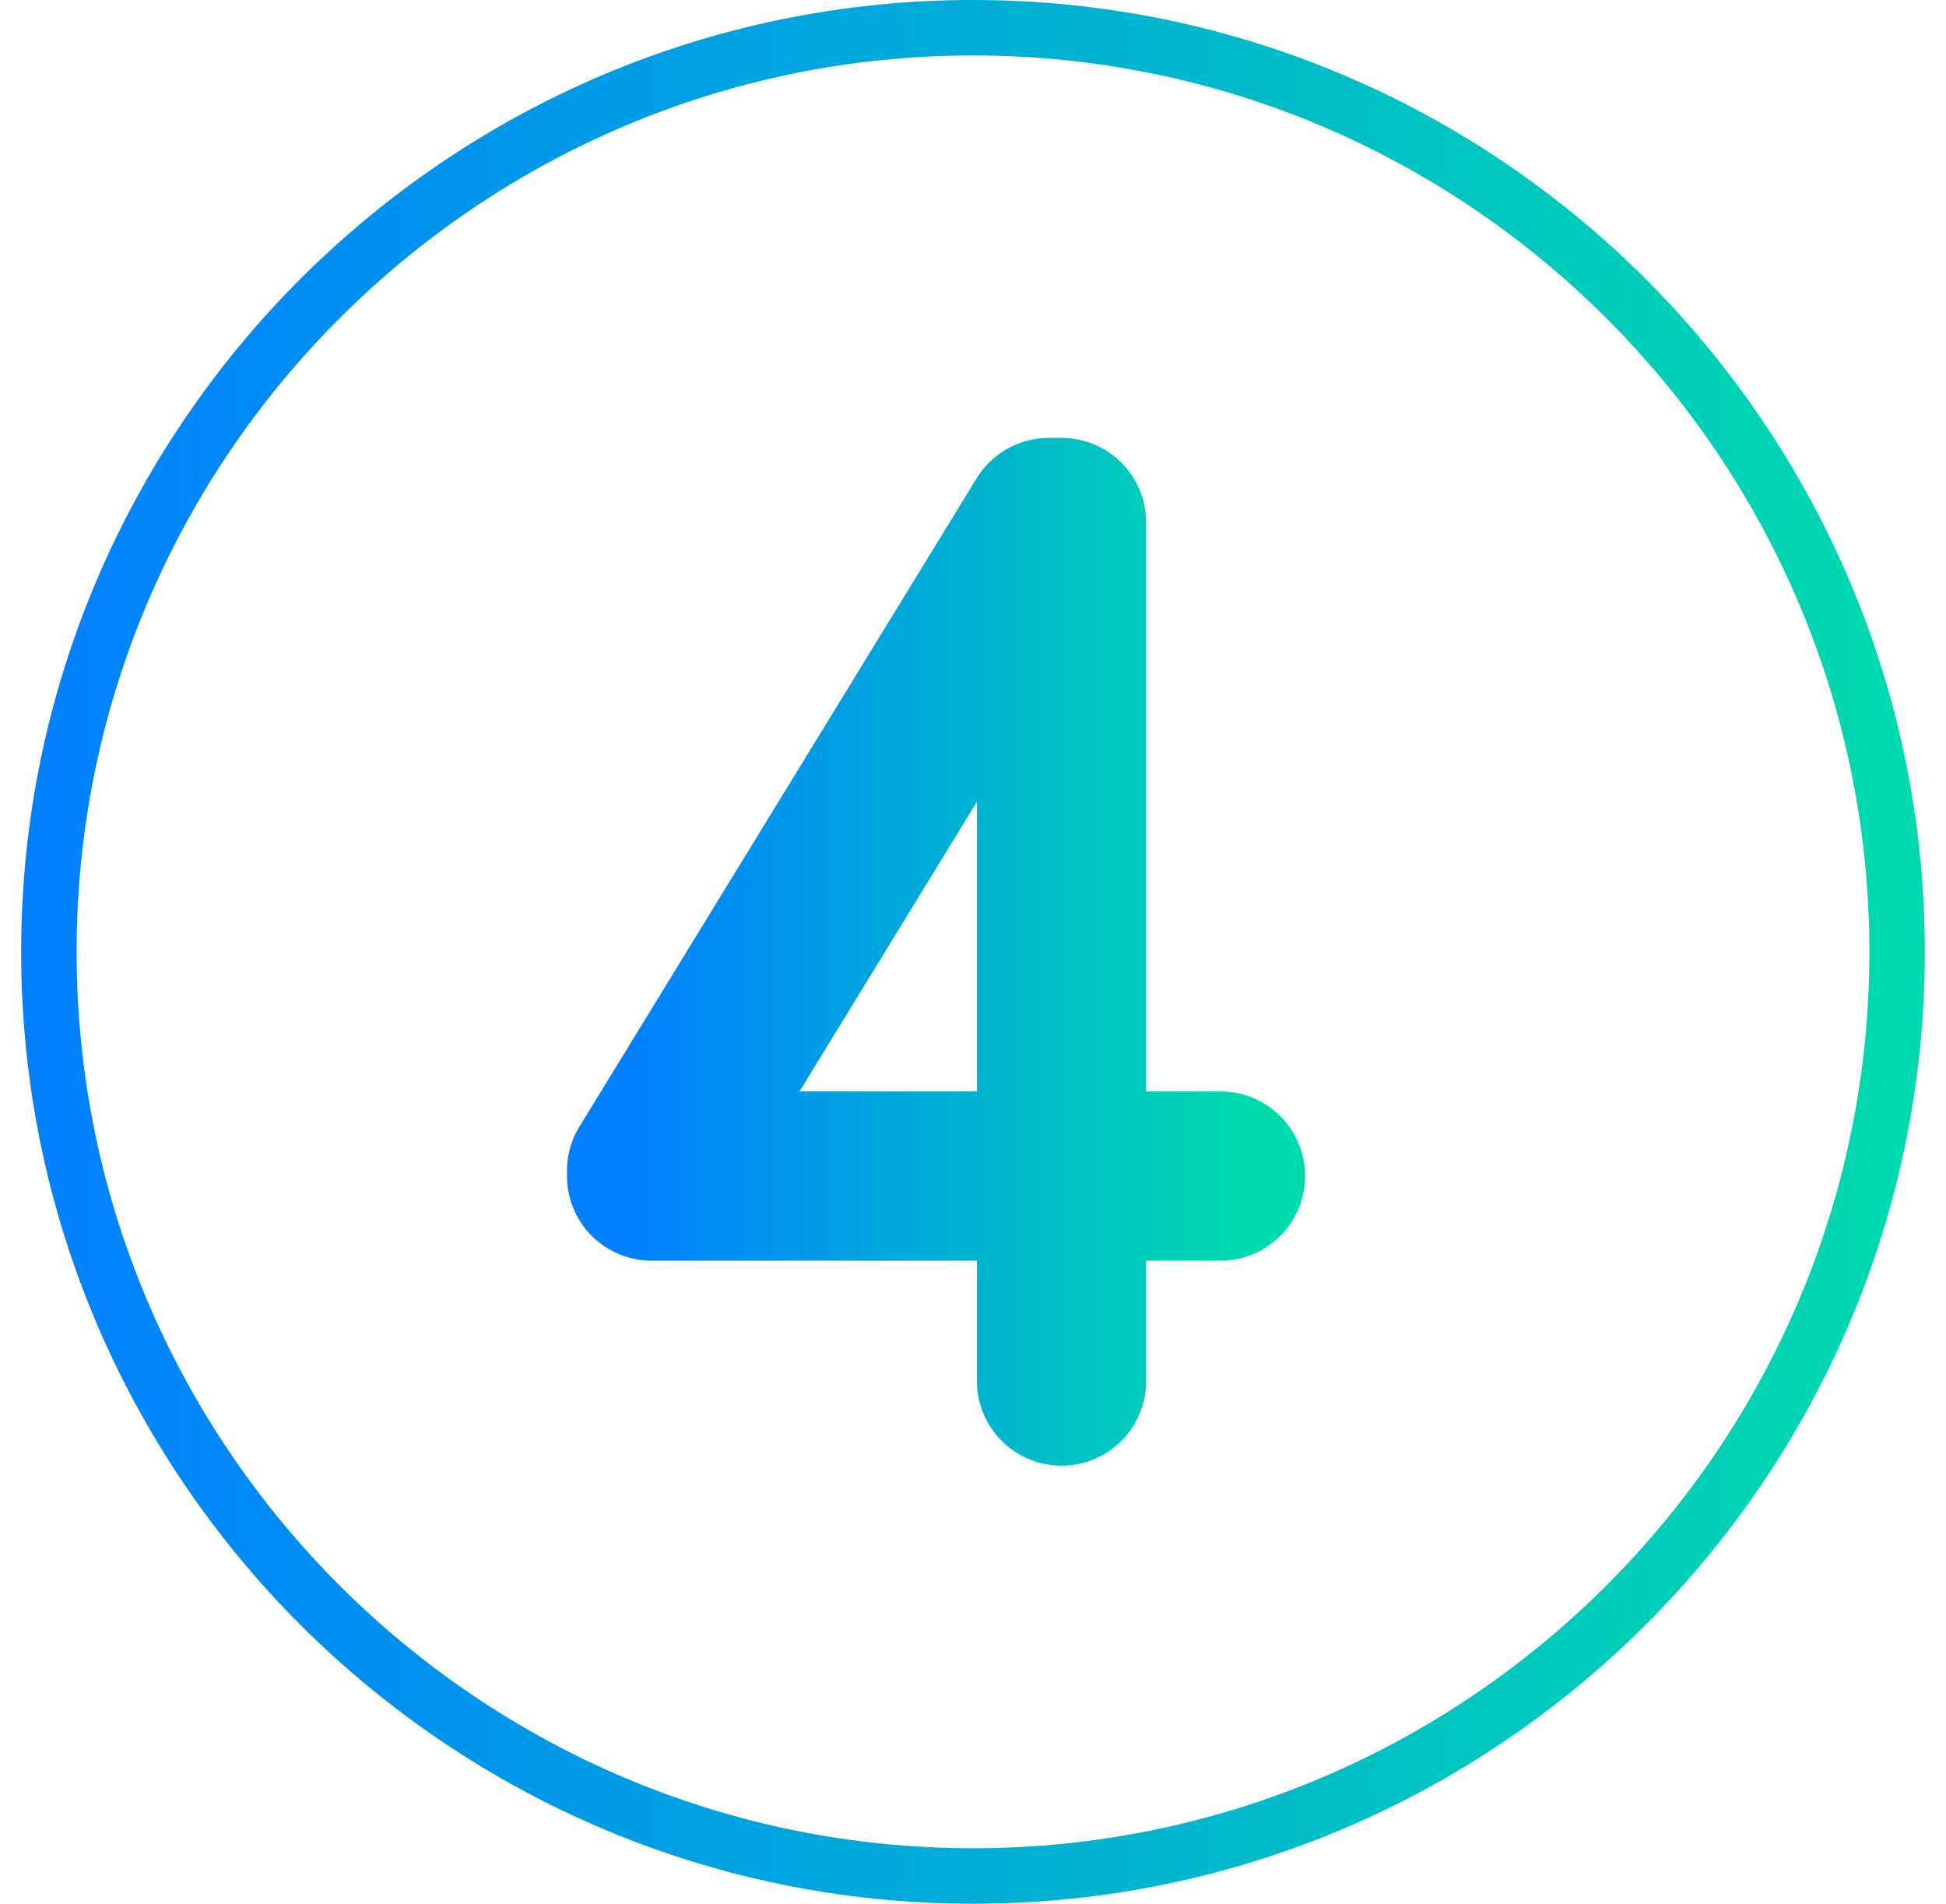 <svg xmlns="http://www.w3.org/2000/svg" width="46" height="45" viewBox="0 0 46 45" fill="none">
  <path d="M23 0C10.592 0 0.5 10.092 0.5 22.5C0.5 34.908 10.592 45 23 45C35.408 45 45.5 34.908 45.5 22.5C45.5 10.092 35.408 0 23 0ZM23 43.689C11.318 43.689 1.811 34.182 1.811 22.5C1.811 10.818 11.318 1.311 23 1.311C34.682 1.311 44.189 10.818 44.189 22.5C44.189 34.182 34.682 43.689 23 43.689Z" fill="url(#paint0_linear_14227_92191)"/>
  <path d="M25.093 32.645V12.351H24.791L15.402 27.677V27.799H28.85" stroke="url(#paint1_linear_14227_92191)" stroke-width="4" stroke-linecap="round" stroke-linejoin="round"/>
  <defs>
    <linearGradient id="paint0_linear_14227_92191" x1="0.5" y1="22.5" x2="45.5" y2="22.5" gradientUnits="userSpaceOnUse">
      <stop stop-color="#007FFF"/>
      <stop offset="1" stop-color="#00DBAD"/>
    </linearGradient>
    <linearGradient id="paint1_linear_14227_92191" x1="14.747" y1="22.5" x2="29.505" y2="22.5" gradientUnits="userSpaceOnUse">
      <stop stop-color="#007FFF"/>
      <stop offset="1" stop-color="#00DBAD"/>
    </linearGradient>
  </defs>
</svg>